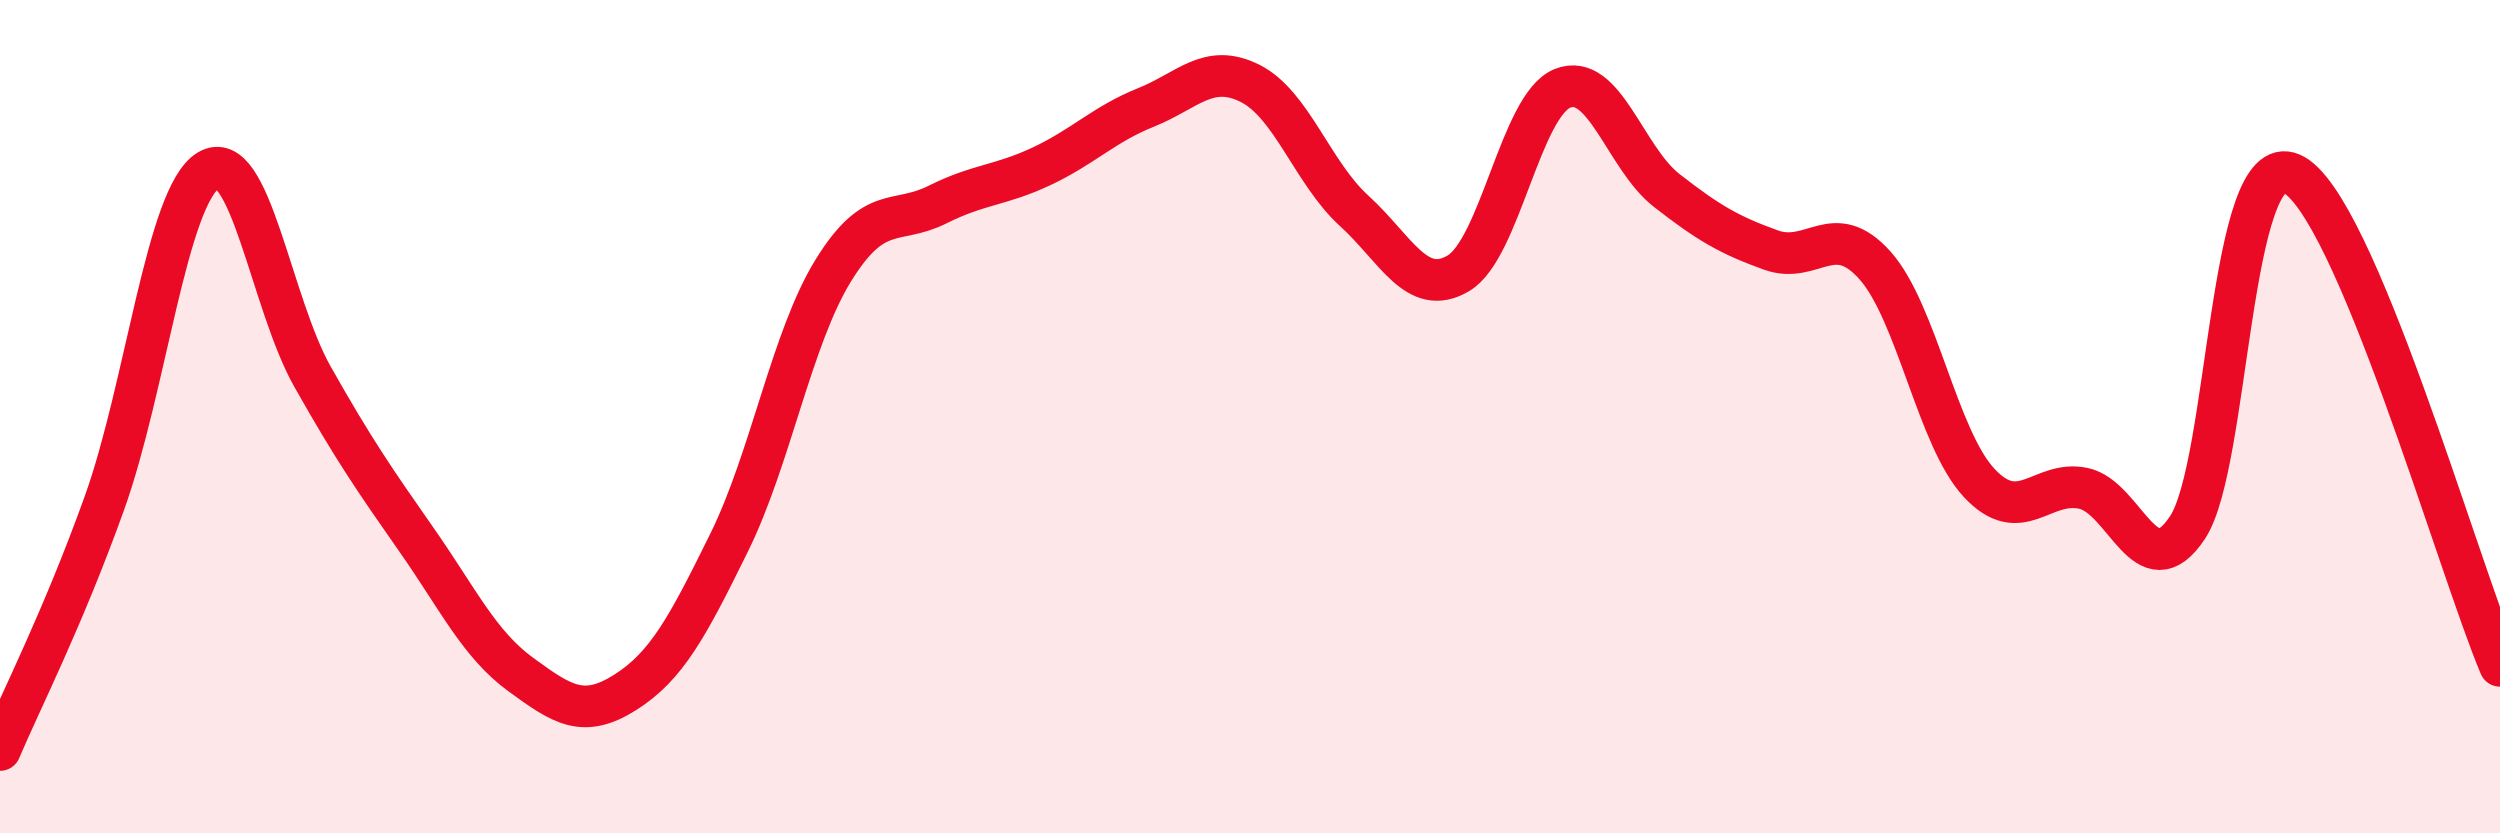 
    <svg width="60" height="20" viewBox="0 0 60 20" xmlns="http://www.w3.org/2000/svg">
      <path
        d="M 0,18 C 0.5,16.82 1.5,14.87 2.5,12.09 C 3.5,9.31 4,4.7 5,4.09 C 6,3.48 6.5,7.27 7.5,9.04 C 8.5,10.81 9,11.53 10,12.96 C 11,14.39 11.5,15.46 12.5,16.19 C 13.5,16.92 14,17.25 15,16.62 C 16,15.99 16.5,15.05 17.5,13.02 C 18.5,10.99 19,8.11 20,6.49 C 21,4.87 21.5,5.41 22.5,4.91 C 23.5,4.41 24,4.46 25,3.99 C 26,3.52 26.5,2.98 27.5,2.58 C 28.5,2.18 29,1.5 30,2 C 31,2.5 31.5,4.15 32.5,5.06 C 33.5,5.97 34,7.15 35,6.56 C 36,5.97 36.5,2.52 37.5,2.12 C 38.5,1.72 39,3.79 40,4.57 C 41,5.35 41.5,5.64 42.5,6 C 43.5,6.36 44,5.25 45,6.37 C 46,7.49 46.5,10.52 47.5,11.59 C 48.5,12.66 49,11.51 50,11.72 C 51,11.93 51.5,14.17 52.5,12.66 C 53.5,11.15 53.5,3.51 55,4.17 C 56.5,4.83 59,13.62 60,15.98L60 20L0 20Z"
        fill="#EB0A25"
        opacity="0.1"
        stroke-linecap="round"
        stroke-linejoin="round"
      />
      <path
        d="M 0,18 C 0.5,16.82 1.5,14.87 2.5,12.09 C 3.5,9.31 4,4.7 5,4.09 C 6,3.48 6.5,7.27 7.5,9.04 C 8.5,10.81 9,11.53 10,12.96 C 11,14.39 11.5,15.46 12.5,16.19 C 13.5,16.92 14,17.25 15,16.62 C 16,15.99 16.5,15.05 17.5,13.02 C 18.5,10.99 19,8.11 20,6.49 C 21,4.87 21.5,5.41 22.5,4.91 C 23.5,4.41 24,4.46 25,3.99 C 26,3.52 26.5,2.98 27.5,2.58 C 28.5,2.18 29,1.5 30,2 C 31,2.5 31.5,4.15 32.5,5.06 C 33.5,5.97 34,7.15 35,6.56 C 36,5.97 36.5,2.52 37.5,2.12 C 38.5,1.72 39,3.79 40,4.57 C 41,5.35 41.5,5.64 42.5,6 C 43.5,6.36 44,5.25 45,6.37 C 46,7.49 46.5,10.52 47.5,11.59 C 48.5,12.66 49,11.51 50,11.72 C 51,11.93 51.5,14.17 52.5,12.66 C 53.5,11.15 53.5,3.51 55,4.17 C 56.5,4.83 59,13.62 60,15.98"
        stroke="#EB0A25"
        stroke-width="1"
        fill="none"
        stroke-linecap="round"
        stroke-linejoin="round"
      />
    </svg>
  